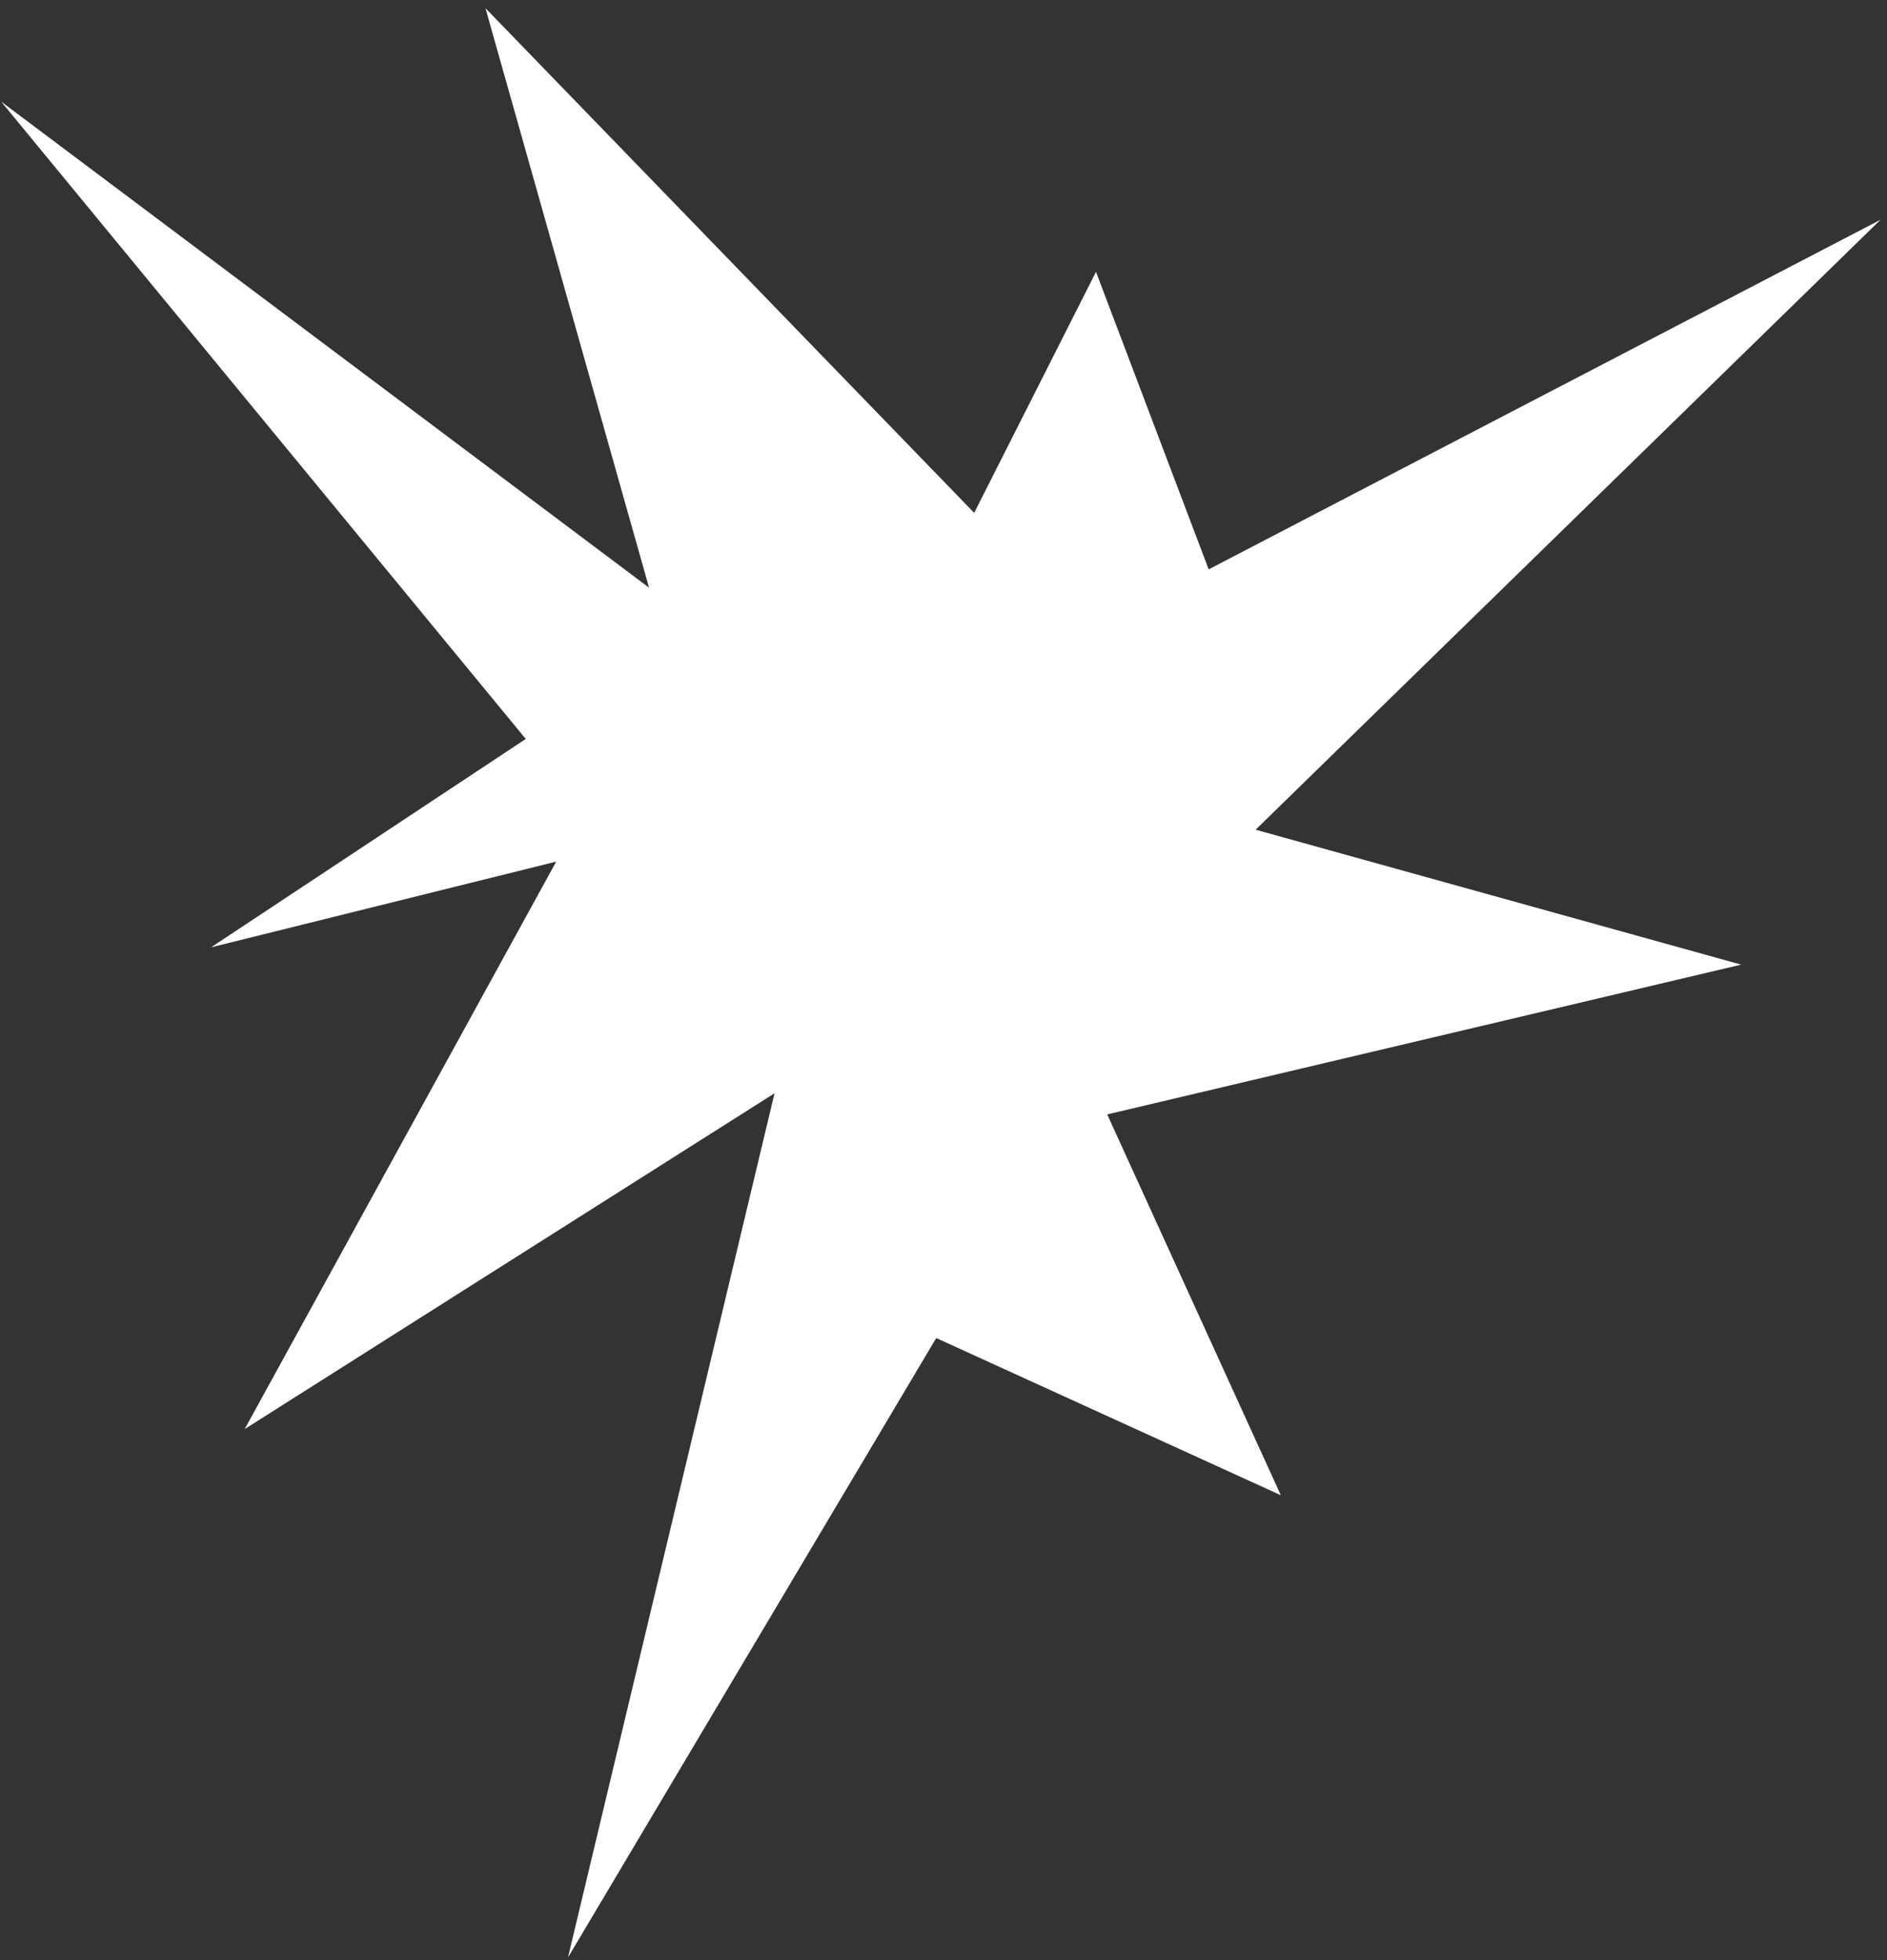 <?xml version="1.0" encoding="UTF-8"?> <svg xmlns="http://www.w3.org/2000/svg" width="182" height="189" viewBox="0 0 182 189" fill="none"><rect x="0" y="0" width="182" height="189" fill="#333333" stroke="none"/> <path fill-rule="evenodd" clip-rule="evenodd" d="M54.781 188.747L90.299 129.018L123.533 144.173L106.79 107.455L167.93 93.012L121.104 80.003L181.38 21.185L116.576 54.899L105.708 26.212L93.958 49.451L46.822 0.788L62.601 56.667L0.111 9.796L50.709 71.252L20.357 91.344L53.646 83.08L23.598 137.797L74.704 105.417L54.781 188.747Z" fill="white"></path> </svg> 